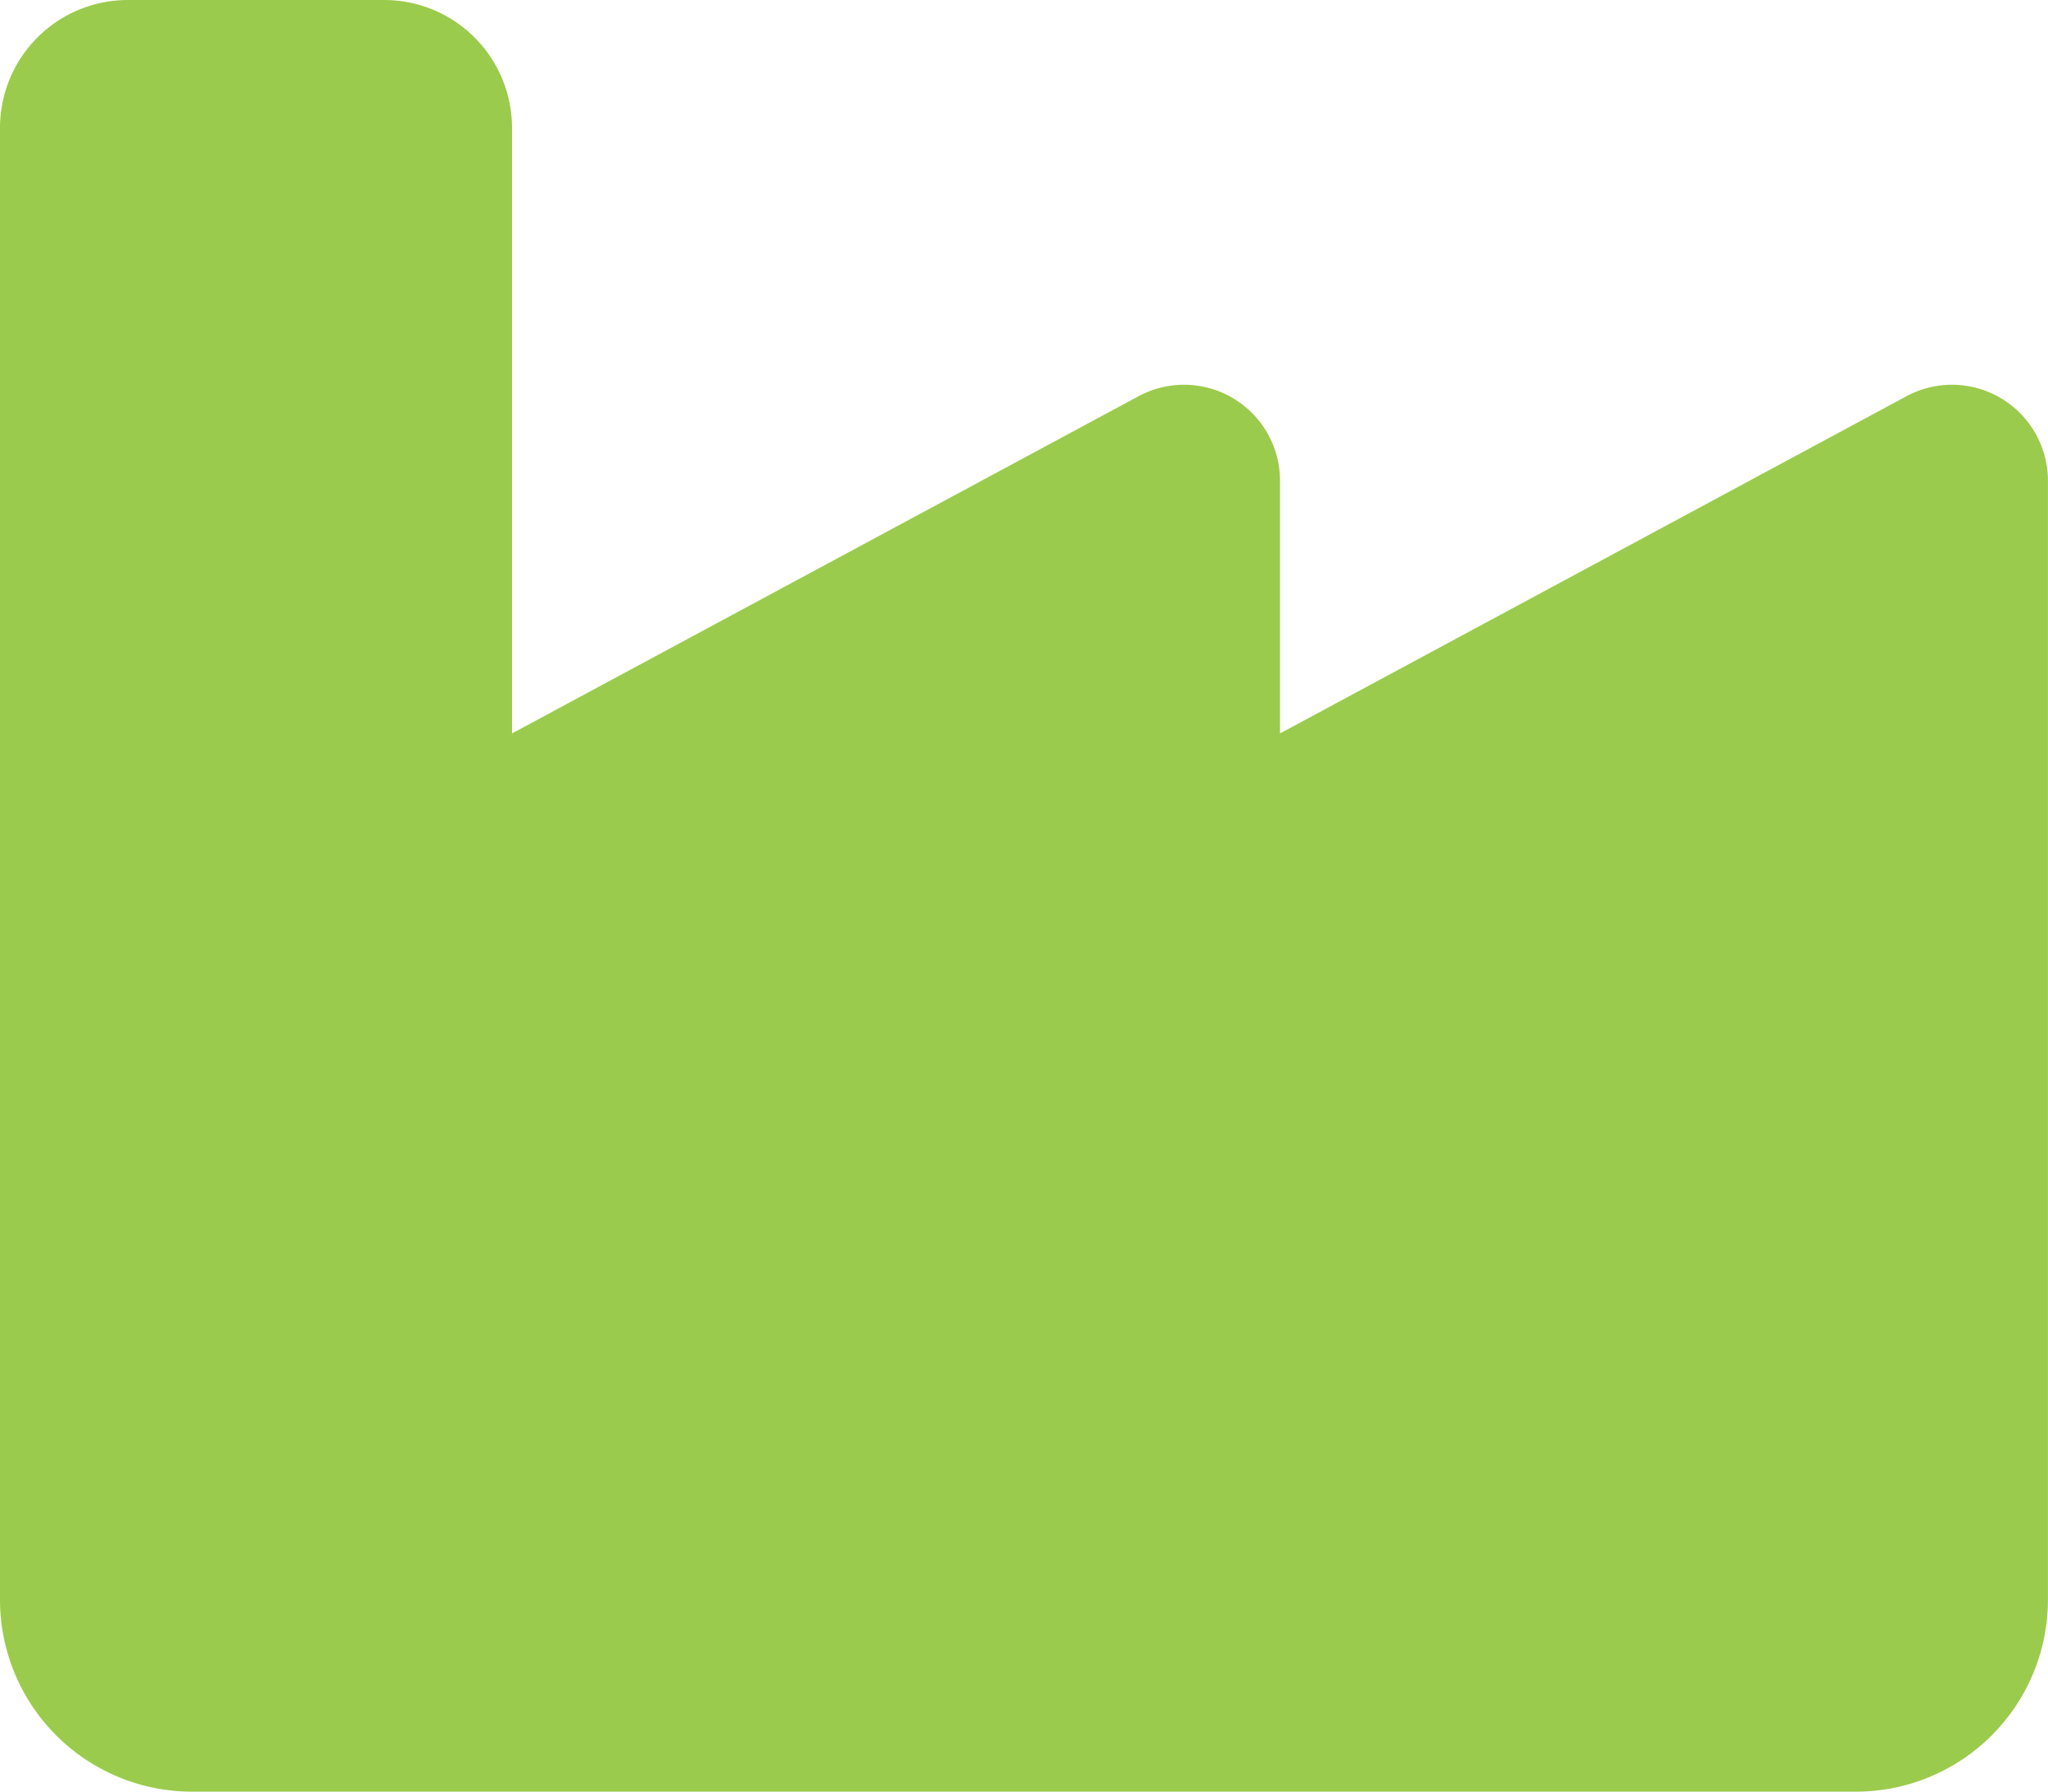 <svg xmlns="http://www.w3.org/2000/svg" width="105.852" height="92.621" viewBox="0 0 105.852 92.621"><path id="Industry" d="M6.616,32A6.609,6.609,0,0,0,0,38.616V114.7a9.926,9.926,0,0,0,9.924,9.924h86a9.926,9.926,0,0,0,9.924-9.924V56.85a4.96,4.96,0,0,0-7.319-4.362L66.158,69.917V56.85a4.96,4.96,0,0,0-7.319-4.362L26.463,69.917v-31.3A6.609,6.609,0,0,0,19.847,32Z" transform="translate(0 -32)" fill="#9bcb4c"></path></svg>